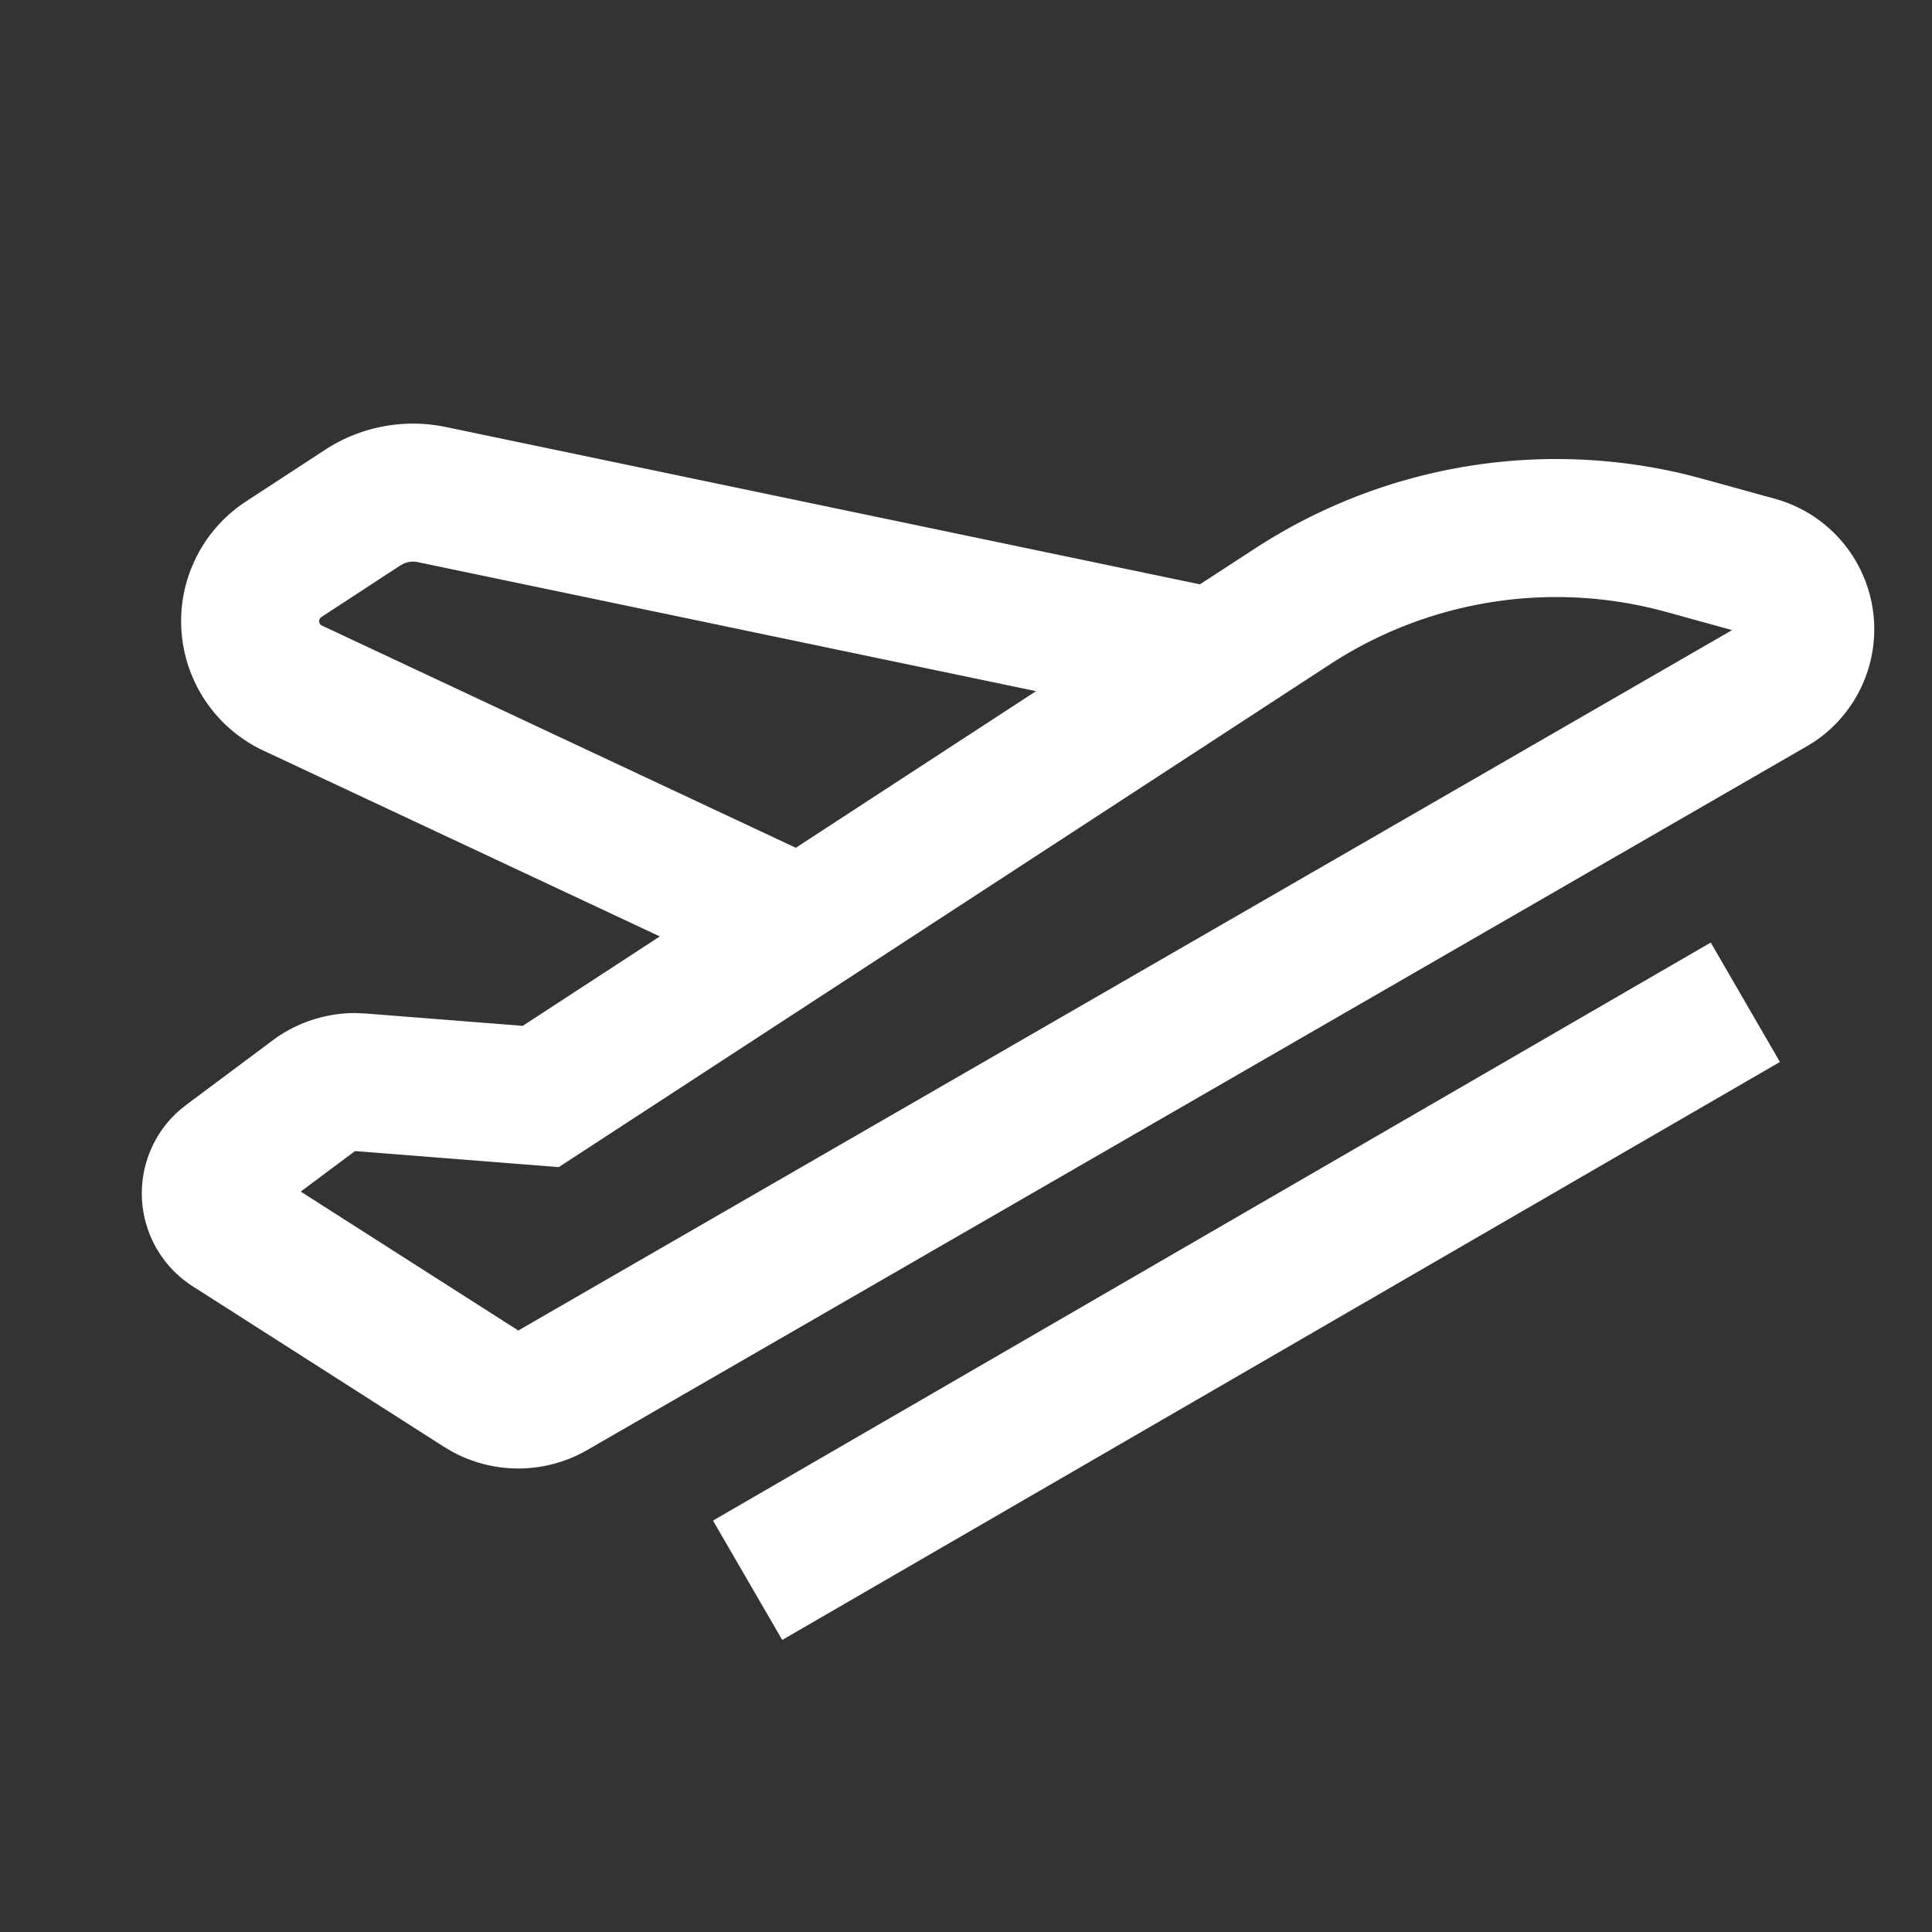 <?xml version="1.0" standalone="no"?><!DOCTYPE svg PUBLIC "-//W3C//DTD SVG 1.1//EN" "http://www.w3.org/Graphics/SVG/1.1/DTD/svg11.dtd"><svg t="1749544972886" class="icon" viewBox="0 0 1024 1024" version="1.1" xmlns="http://www.w3.org/2000/svg" p-id="7723" xmlns:xlink="http://www.w3.org/1999/xlink" width="48" height="48"><rect x="0" y="0" width="1024" height="1024" fill="#333333" stroke="none"/><path d="M172.227 238.446a85.333 85.333 0 0 1 64.122-12.117l399.628 83.383 29.086-18.92a292.571 292.571 0 0 1 229.254-39.131l8.363 2.194 38.083 10.508a71.753 71.753 0 0 1 20.358 129.073l-3.608 2.194-646.266 372.907a73.143 73.143 0 0 1-71.802 0.731l-4.145-2.438-133.12-85.041a58.49 58.49 0 0 1-6.656-93.647l3.145-2.511 45.739-34.133a73.143 73.143 0 0 1 44.178-14.555l5.315 0.244 83.163 6.534 72.655-47.397-210.115-98.499a75.752 75.752 0 0 1-38.278-96.475l1.829-4.242c5.973-12.751 15.36-23.552 27.136-31.256z m15.945 371.639l-28.77 21.48 115.298 73.63 643.34-371.224-34.816-9.606a219.429 219.429 0 0 0-178.225 27.697L296.155 618.594l-108.008-8.509z m24.064-310.418l-41.935 27.404A2.609 2.609 0 0 0 170.667 331.581L421.79 449.341l127.342-83.017L221.403 297.935a12.19 12.19 0 0 0-7.461 0.805l-1.707 0.926z m202.362 569.539l528.798-306.347-36.669-63.293L377.905 805.937l36.693 63.269z" p-id="7724" fill="#ffffff"></path></svg>